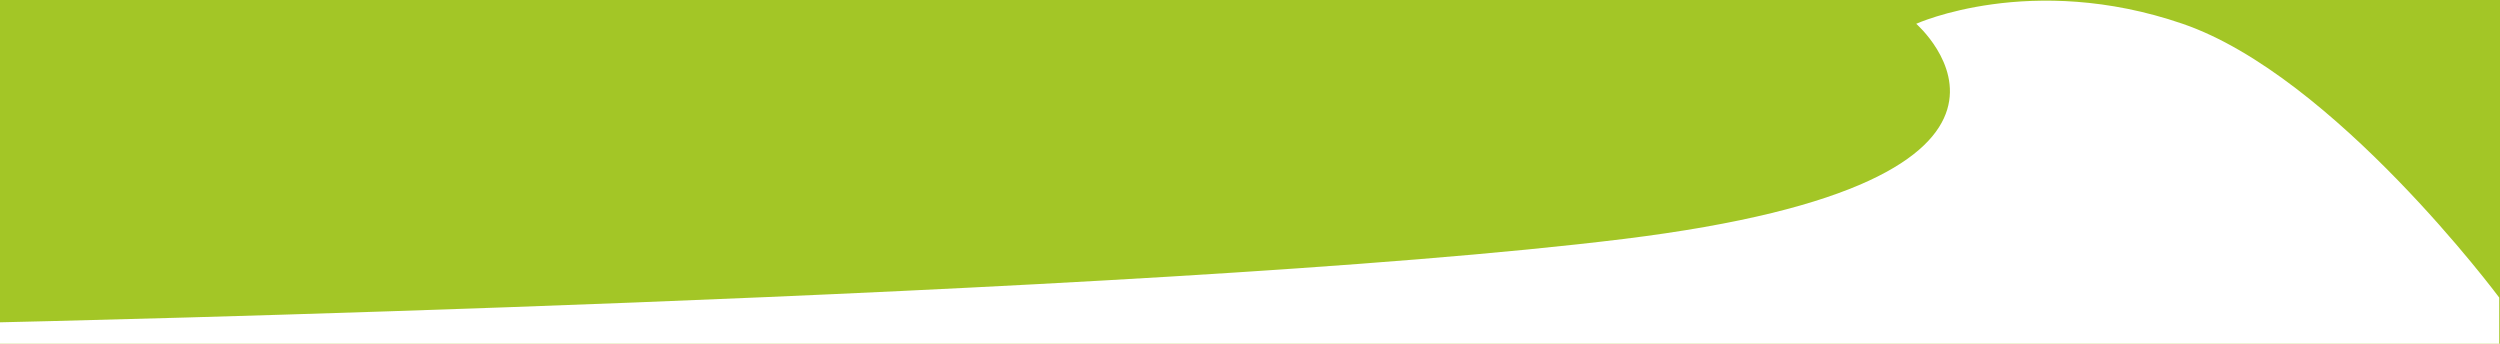 <svg xmlns="http://www.w3.org/2000/svg" width="1920" height="264" viewBox="0 0 1920 264">
  <g id="Group_15" data-name="Group 15" transform="translate(0 -2743)">
    <rect id="Rectangle_49" data-name="Rectangle 49" width="1920" height="264" transform="translate(0 2743)" fill="#a3c626"/>
    <path id="Path_22" data-name="Path 22" d="M7216,2091.637s883.4-19.246,1246.754-63.987,224.89-165.273,224.89-165.273,88.132-39.992,204.629,0S9135.4,2072.641,9135.4,2072.641V2108.1H7216Z" transform="translate(-7216 898.896)" fill="#fff"/>
  </g>
</svg>
